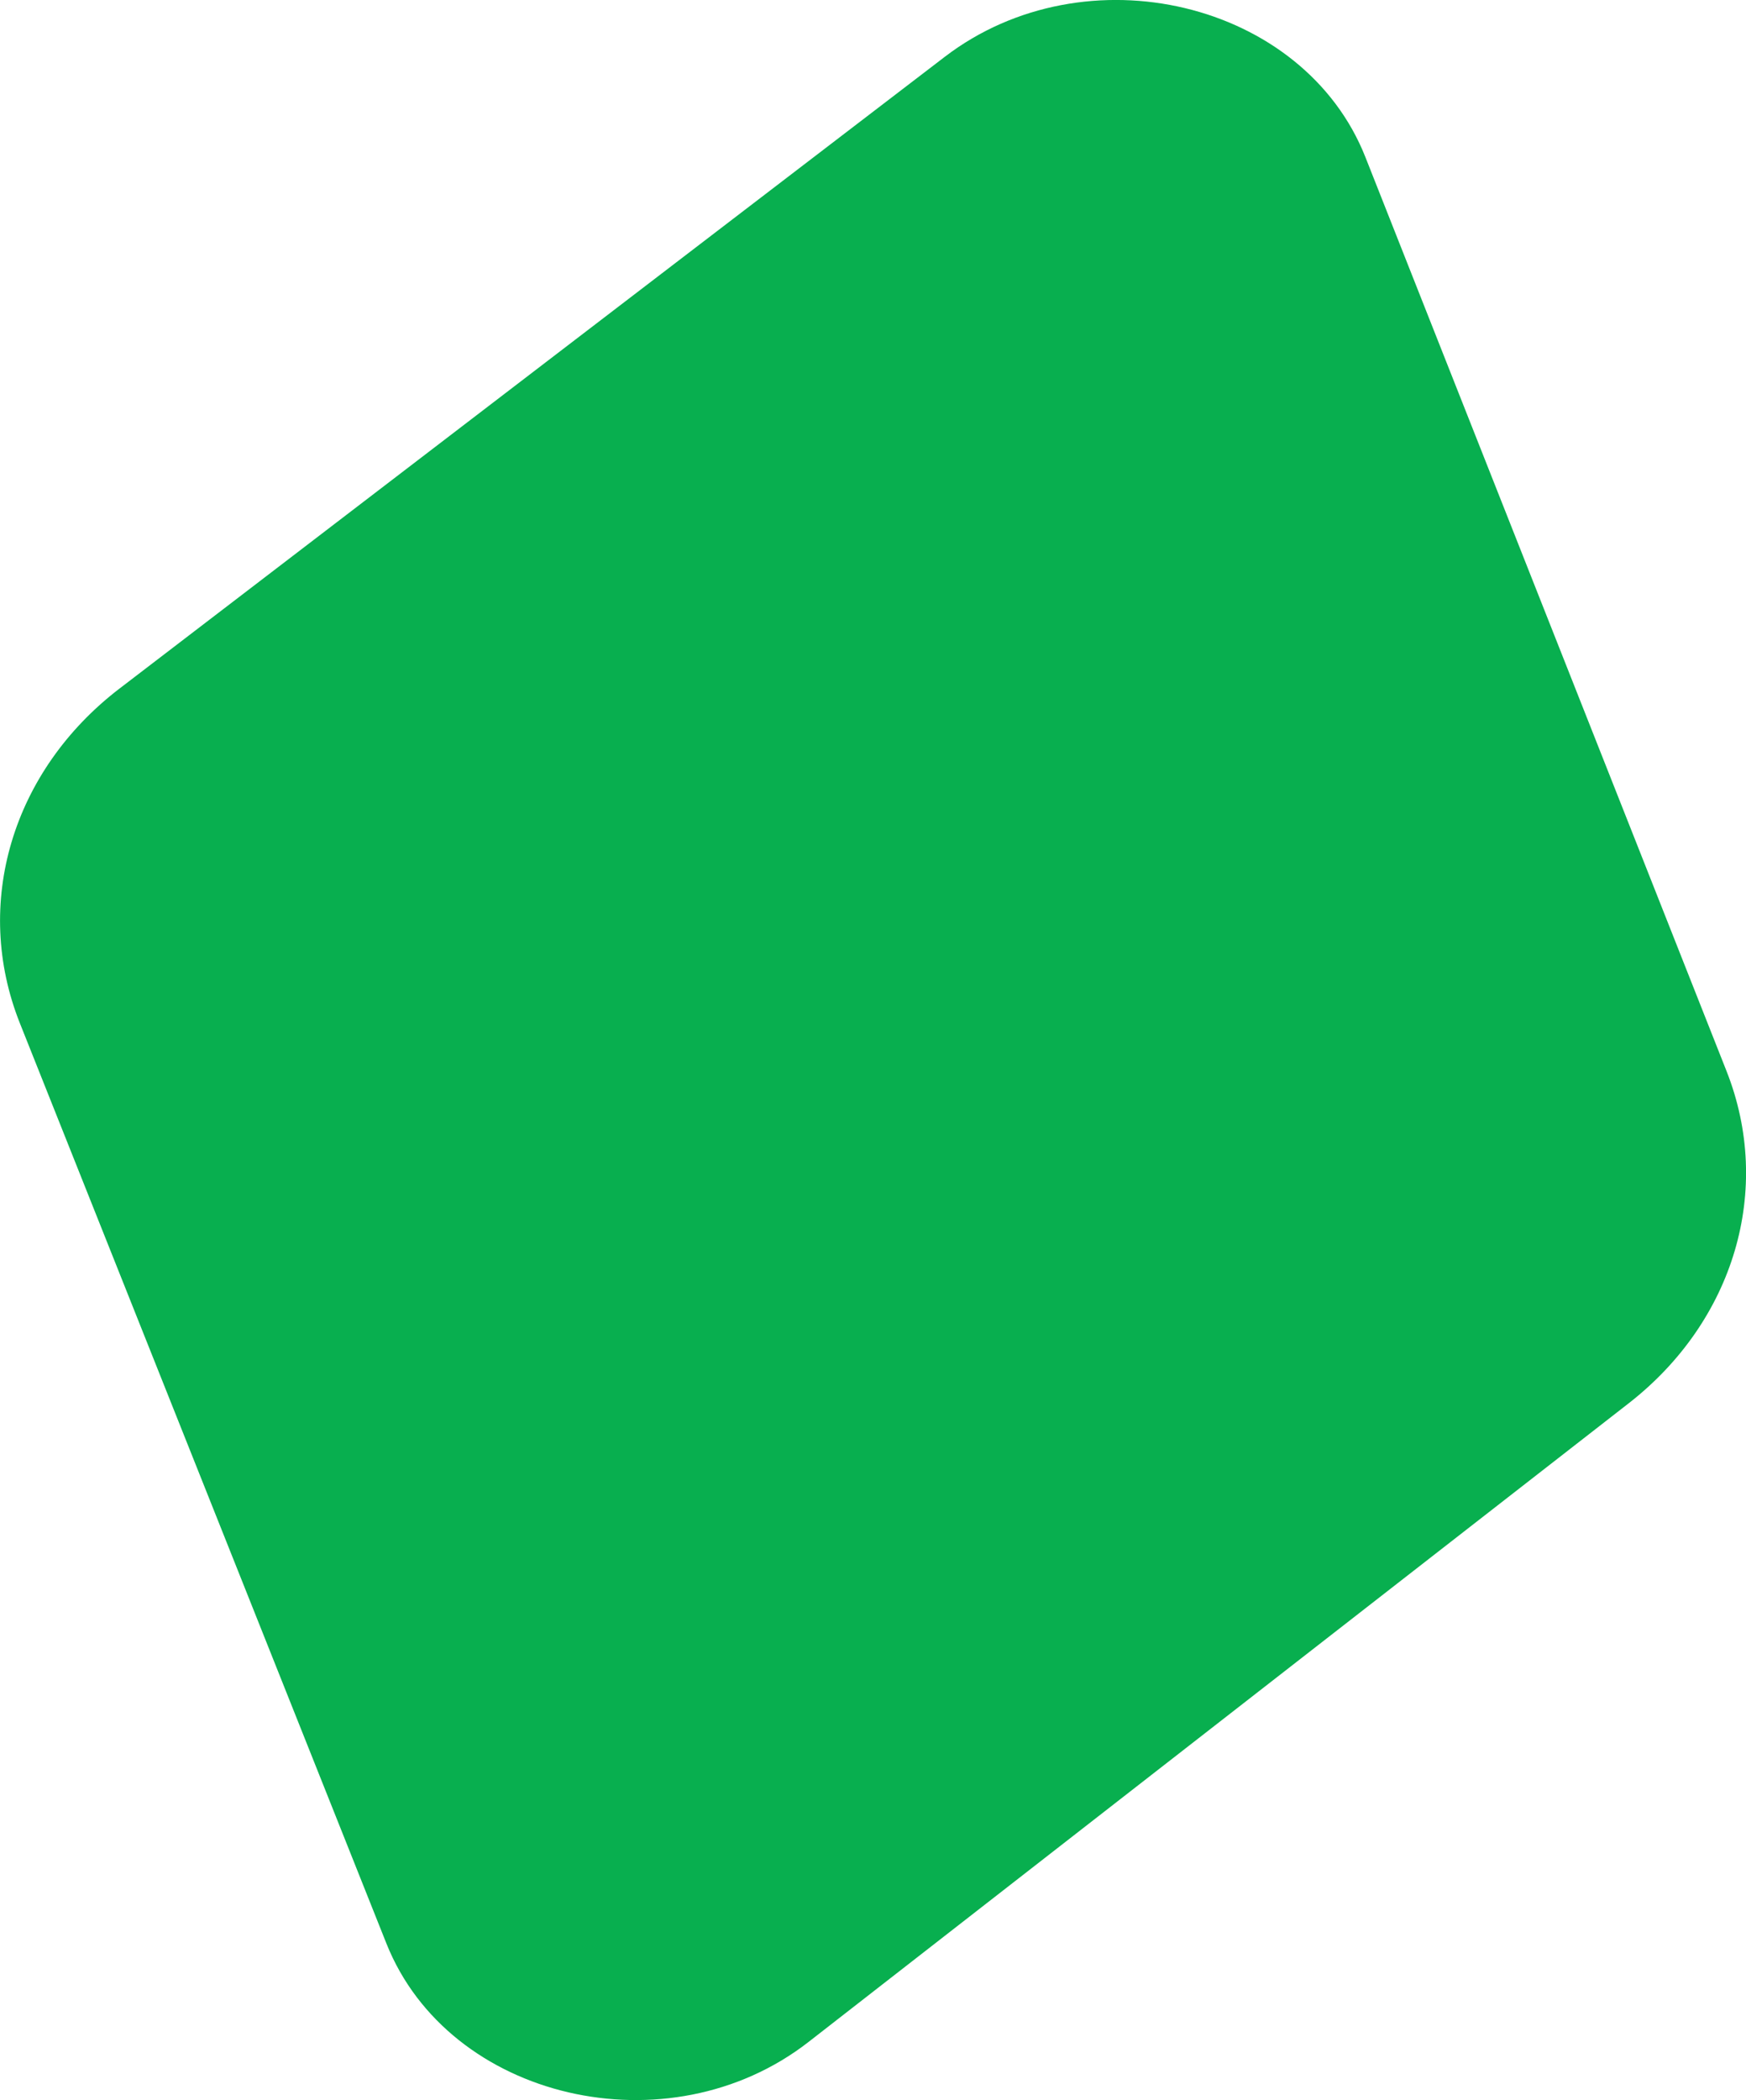 <?xml version="1.0" encoding="UTF-8"?>
<svg xmlns="http://www.w3.org/2000/svg" id="Layer_2" viewBox="0 0 233.88 281.15">
  <defs>
    <style>.cls-1{fill:#08af4f;stroke-width:0px;}</style>
  </defs>
  <g id="Layer_1-2">
    <g id="Group_21">
      <path id="Path_4" class="cls-1" d="m16.03,92.16L126.55,7.61c18.86-14.43,48.09-7.46,56.35,13.43l48.37,122.34c6.26,15.83,1.06,33.46-13.12,44.49l-109.84,85.48c-18.79,14.62-48.2,7.76-56.55-13.18L2.66,136.97c-6.36-15.97-1.05-33.78,13.38-44.82"></path>
    </g>
  </g>
</svg>
